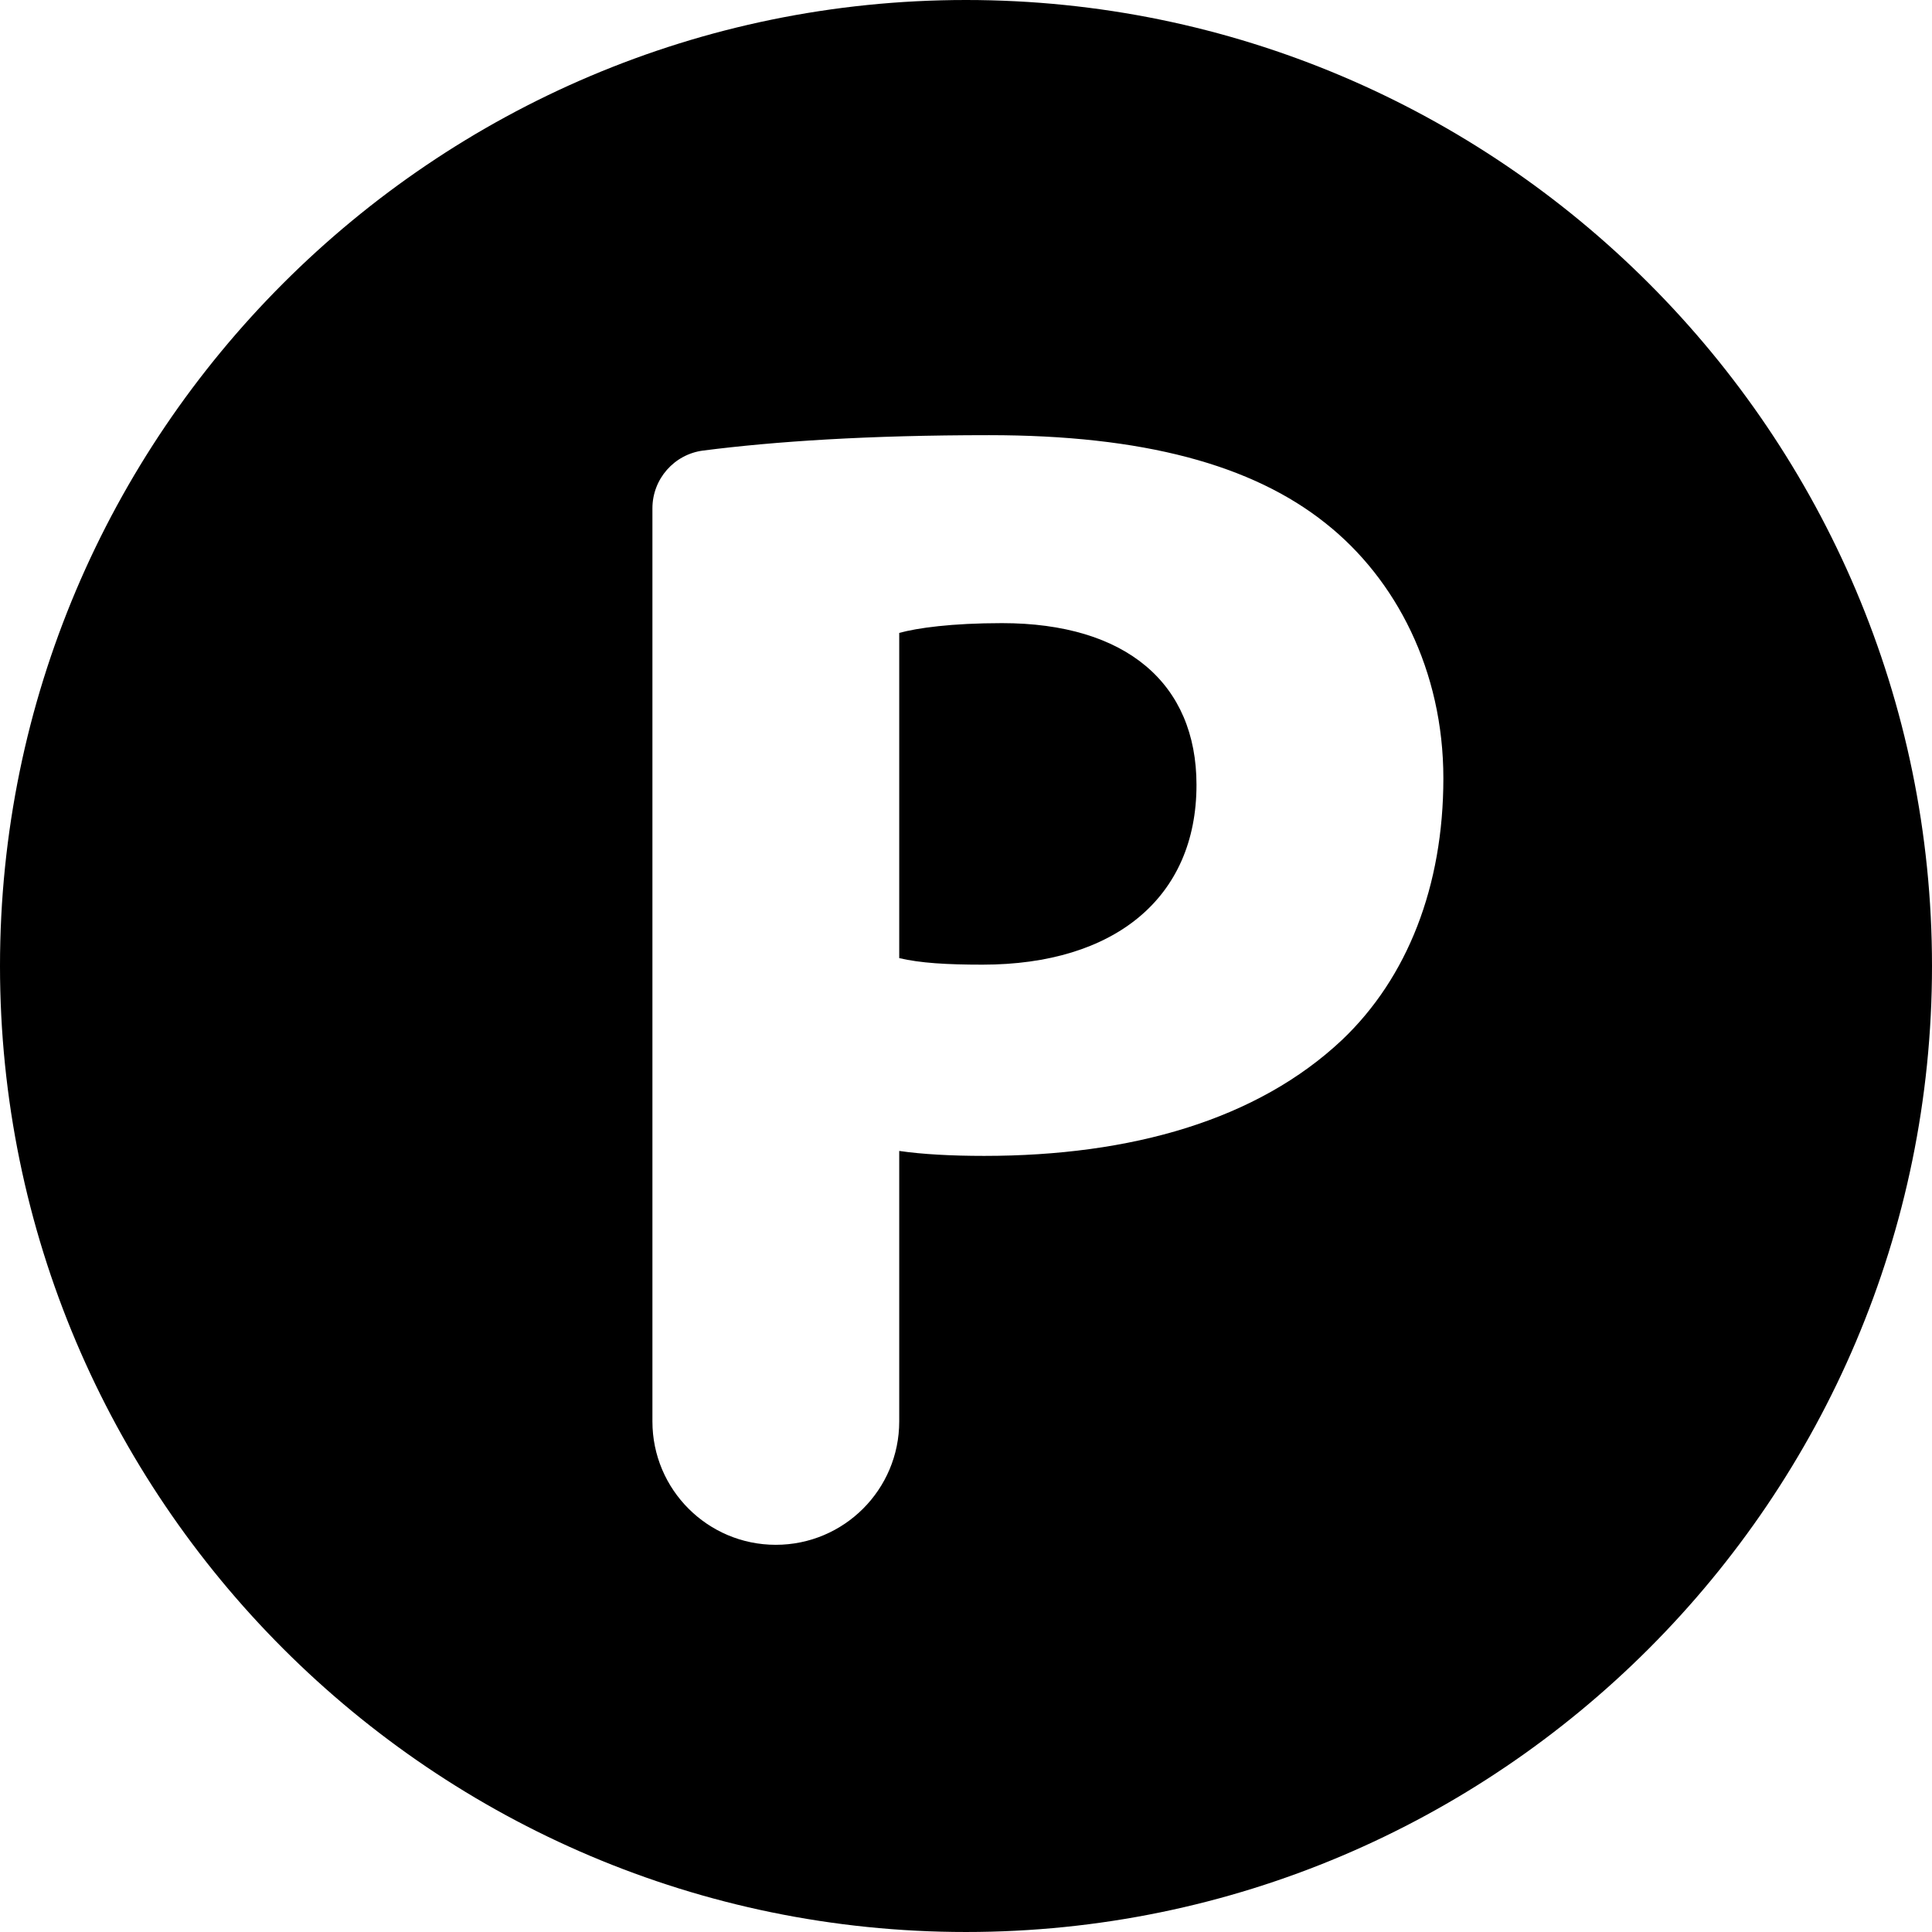 <?xml version="1.0" encoding="iso-8859-1"?>
<!-- Generator: Adobe Illustrator 18.0.0, SVG Export Plug-In . SVG Version: 6.00 Build 0)  -->
<!DOCTYPE svg PUBLIC "-//W3C//DTD SVG 1.1//EN" "http://www.w3.org/Graphics/SVG/1.1/DTD/svg11.dtd">
<svg version="1.1" id="Capa_1" xmlns="http://www.w3.org/2000/svg" xmlns:xlink="http://www.w3.org/1999/xlink" x="0px" y="0px"
	 viewBox="0 0 295.996 295.996" style="enable-background:new 0 0 295.996 295.996;" xml:space="preserve">
<g>
	<path d="M147.997,0C66.396,0,0,66.391,0,147.998c0,81.608,66.396,147.997,147.997,147.997c81.602,0,147.999-66.39,147.999-147.997
		C295.996,66.391,229.6,0,147.997,0z M205.624,159.311c-13.034,12.273-32.297,17.779-54.844,17.779
		c-5.018,0-9.495-0.244-13.012-0.759v41.442c0,10.441-8.467,18.902-18.912,18.902c-10.435,0-18.901-8.462-18.901-18.902V77.879
		c0-4.487,3.331-8.284,7.78-8.852c10.983-1.406,25.251-2.357,43.8-2.357c23.546,0,40.301,4.508,51.579,13.517
		c10.759,8.521,18.02,22.538,18.02,39.063C221.134,135.771,215.627,149.802,205.624,159.311z"/>
	<path d="M153.524,95.468c-7.762,0-13.023,0.746-15.756,1.499v49.826c3.242,0.754,7.25,1,12.758,1
		c20.264,0,32.785-10.271,32.785-27.544C183.311,104.733,172.543,95.468,153.524,95.468z"/>
</g>
<g>
</g>
<g>
</g>
<g>
</g>
<g>
</g>
<g>
</g>
<g>
</g>
<g>
</g>
<g>
</g>
<g>
</g>
<g>
</g>
<g>
</g>
<g>
</g>
<g>
</g>
<g>
</g>
<g>
</g>
</svg>
